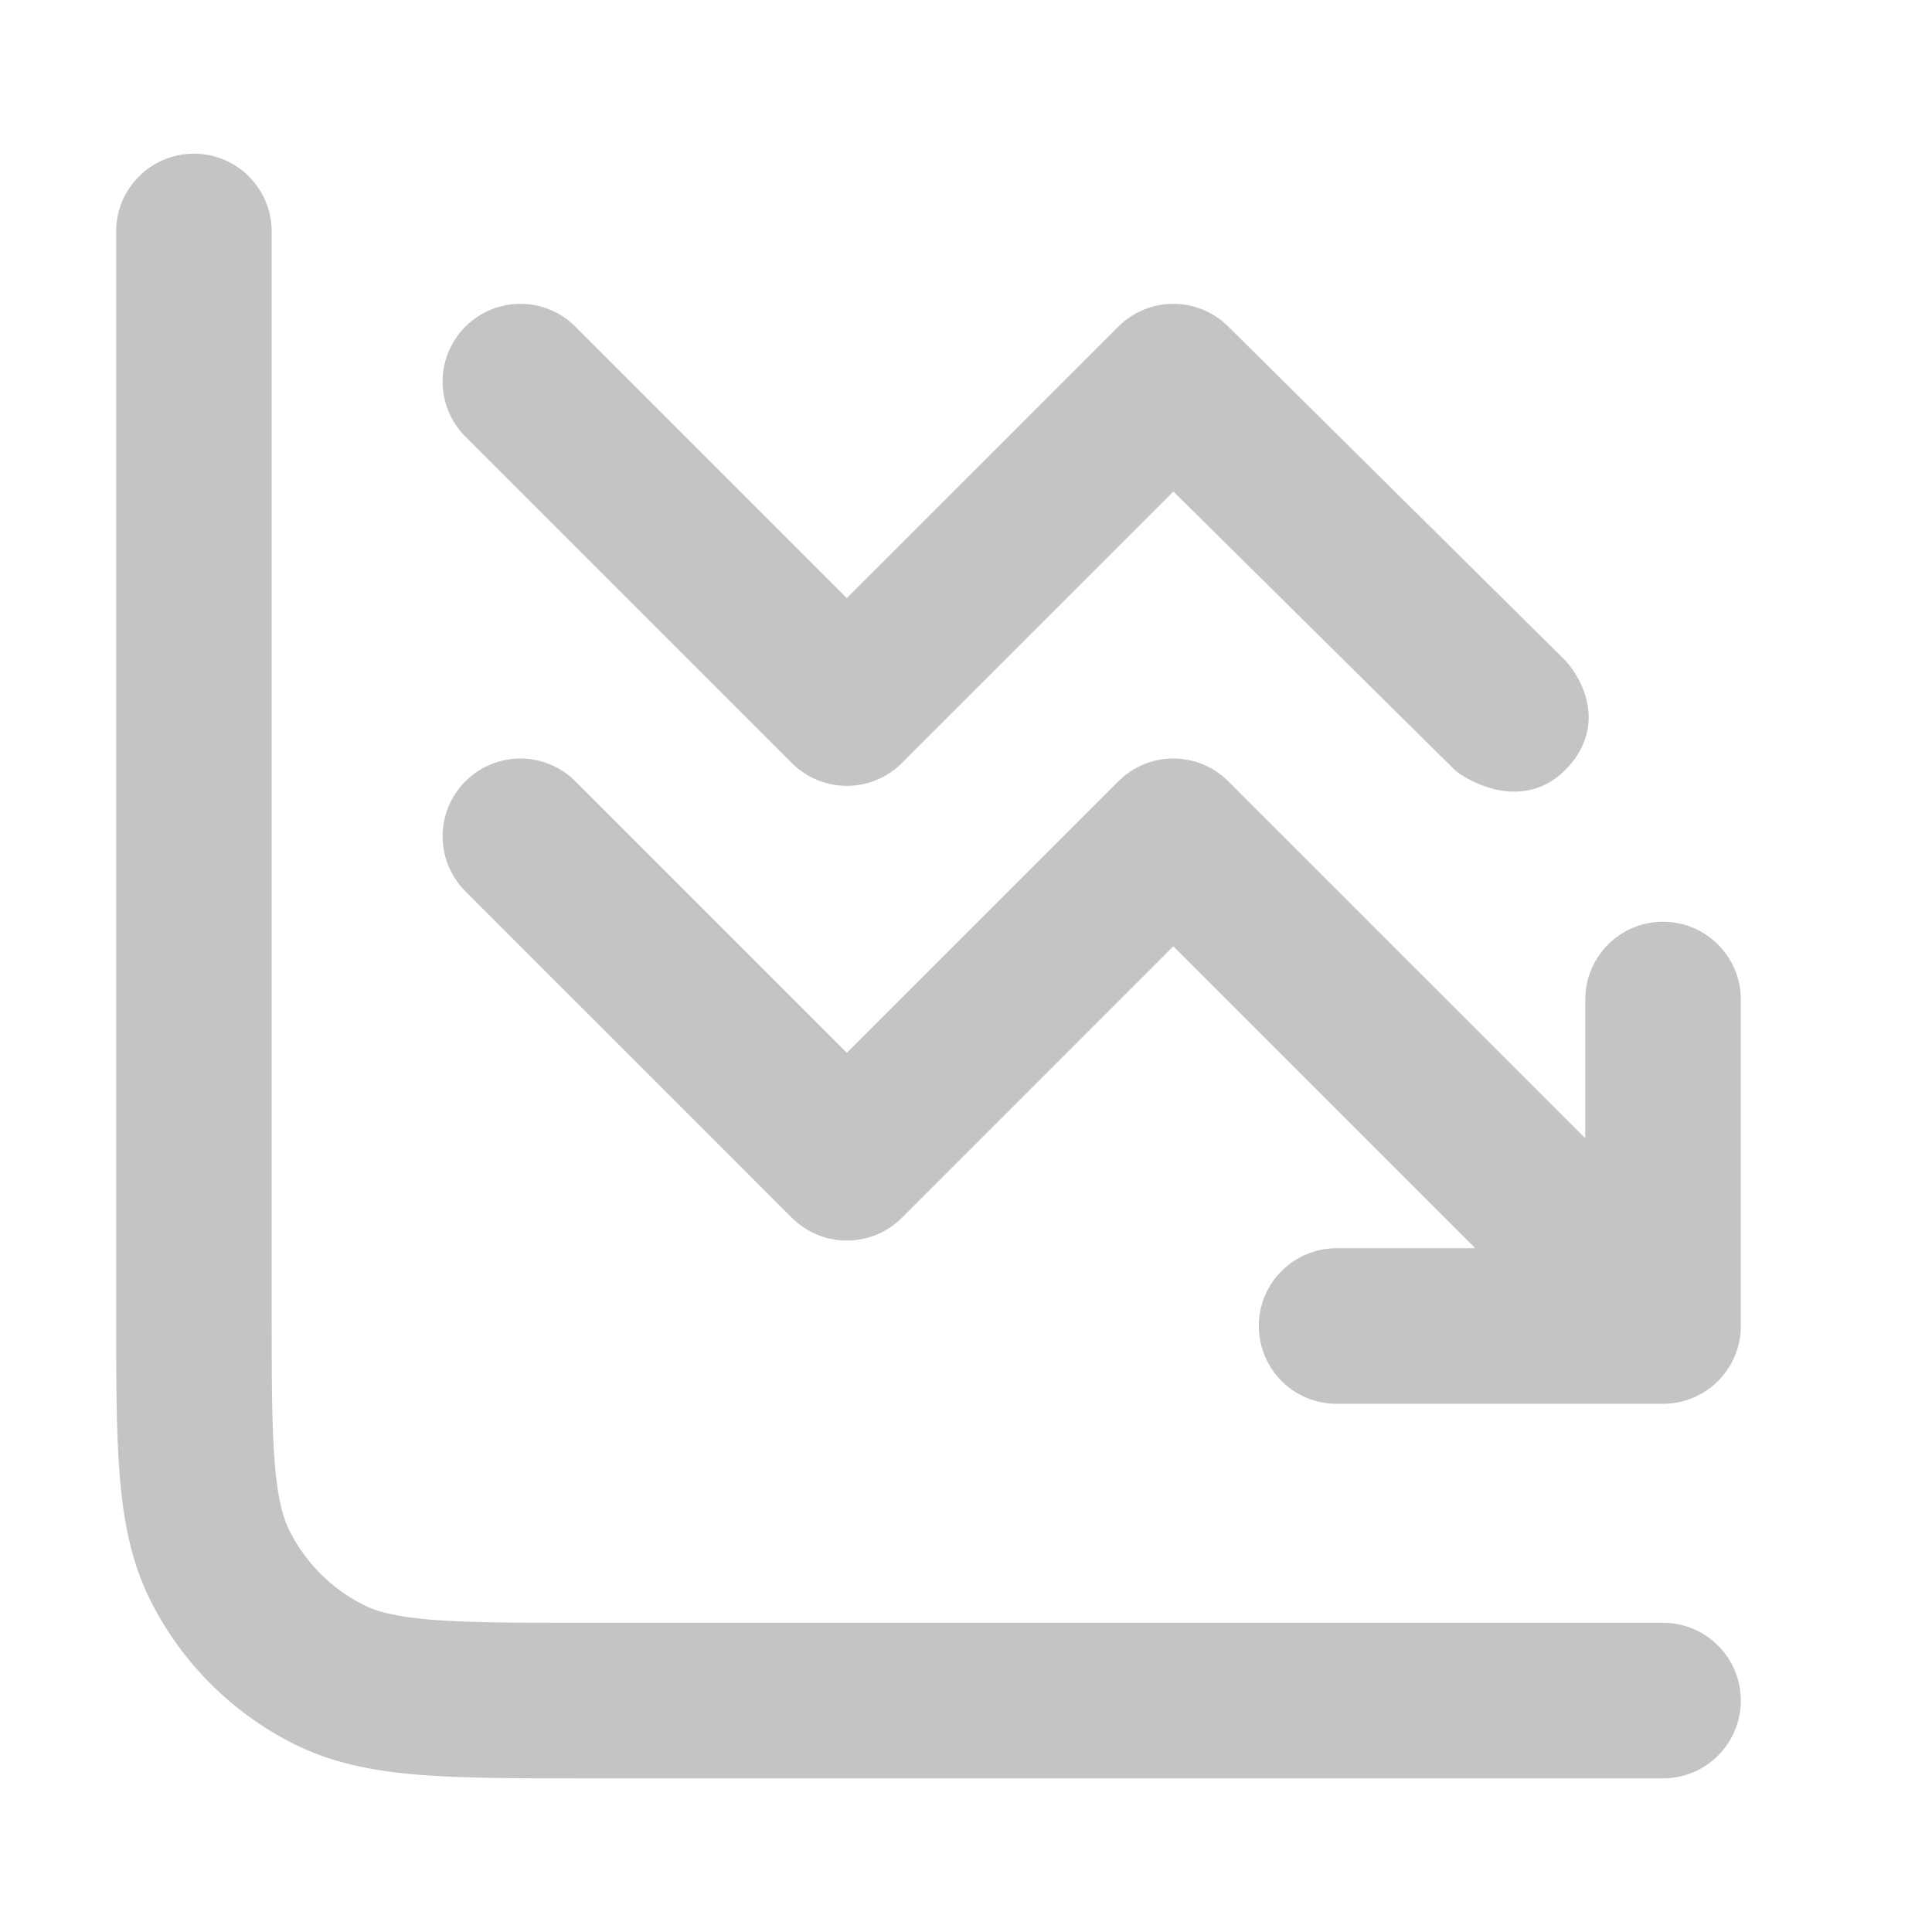 <?xml version="1.0" encoding="UTF-8"?> <svg xmlns="http://www.w3.org/2000/svg" width="70" height="70" viewBox="0 0 70 70" fill="none"><path fill-rule="evenodd" clip-rule="evenodd" d="M46.209 48.044C46.209 49.269 47.202 50.262 48.426 50.262H60.255C61.48 50.262 62.473 49.269 62.473 48.044V36.215C62.473 34.99 61.48 33.997 60.255 33.997C59.03 33.997 58.037 34.99 58.037 36.215V42.689L44.08 28.733C43.214 27.866 41.81 27.866 40.944 28.733L30.683 38.993L20.423 28.733C19.557 27.866 18.152 27.866 17.286 28.733C16.42 29.599 16.42 31.003 17.286 31.869L29.115 43.698C29.981 44.564 31.386 44.564 32.252 43.698L42.512 33.437L54.901 45.826H48.426C47.202 45.826 46.209 46.819 46.209 48.044Z" fill="#C4C4C4" stroke="#C4C4C4" stroke-width="1.2" stroke-linecap="round" stroke-linejoin="round"></path><path d="M40.944 12.258C41.81 11.392 43.214 11.392 44.08 12.258L56.281 24.346C56.281 24.346 57.811 25.953 56.281 27.483C54.93 28.833 53.144 27.483 53.144 27.483L42.512 16.963L32.252 27.223C31.386 28.089 29.981 28.089 29.115 27.223L17.286 15.395C16.42 14.528 16.42 13.124 17.286 12.258C18.152 11.392 19.557 11.392 20.423 12.258L30.683 22.518L40.944 12.258Z" fill="#C4C4C4" stroke="#C4C4C4" stroke-width="1.2" stroke-linecap="round" stroke-linejoin="round"></path><path fill-rule="evenodd" clip-rule="evenodd" d="M7.026 6.168C8.25 6.168 9.243 7.161 9.243 8.386V47.421C9.243 49.941 9.245 51.699 9.357 53.067C9.467 54.409 9.671 55.18 9.969 55.764C10.607 57.016 11.624 58.034 12.876 58.672C13.46 58.97 14.232 59.174 15.574 59.284C16.942 59.395 18.699 59.397 21.22 59.397H60.255C61.48 59.397 62.473 60.39 62.473 61.615C62.473 62.84 61.48 63.833 60.255 63.833H21.125C18.721 63.833 16.782 63.833 15.213 63.705C13.596 63.573 12.176 63.294 10.863 62.624C8.776 61.561 7.079 59.865 6.016 57.778C5.347 56.464 5.068 55.045 4.936 53.428C4.808 51.858 4.808 49.919 4.808 47.516L4.808 8.386C4.808 7.161 5.801 6.168 7.026 6.168Z" fill="#C4C4C4"></path><path d="M9.969 55.764C9.671 55.18 9.467 54.409 9.357 53.067C9.245 51.699 9.243 49.941 9.243 47.421V8.386C9.243 7.161 8.25 6.168 7.026 6.168C5.801 6.168 4.808 7.161 4.808 8.386L4.808 47.516C4.808 49.919 4.808 51.858 4.936 53.428C5.068 55.045 5.347 56.464 6.016 57.778C7.079 59.865 8.776 61.561 10.863 62.624C12.176 63.294 13.596 63.573 15.213 63.705C16.782 63.833 18.721 63.833 21.125 63.833H60.255C61.48 63.833 62.473 62.84 62.473 61.615C62.473 60.39 61.48 59.397 60.255 59.397H21.22C18.699 59.397 16.942 59.395 15.574 59.284C14.232 59.174 13.46 58.97 12.876 58.672C11.624 58.034 10.607 57.016 9.969 55.764ZM9.969 55.764L7.992 56.771" stroke="#C4C4C4" stroke-width="1.2" stroke-linecap="round" stroke-linejoin="round"></path></svg> 
